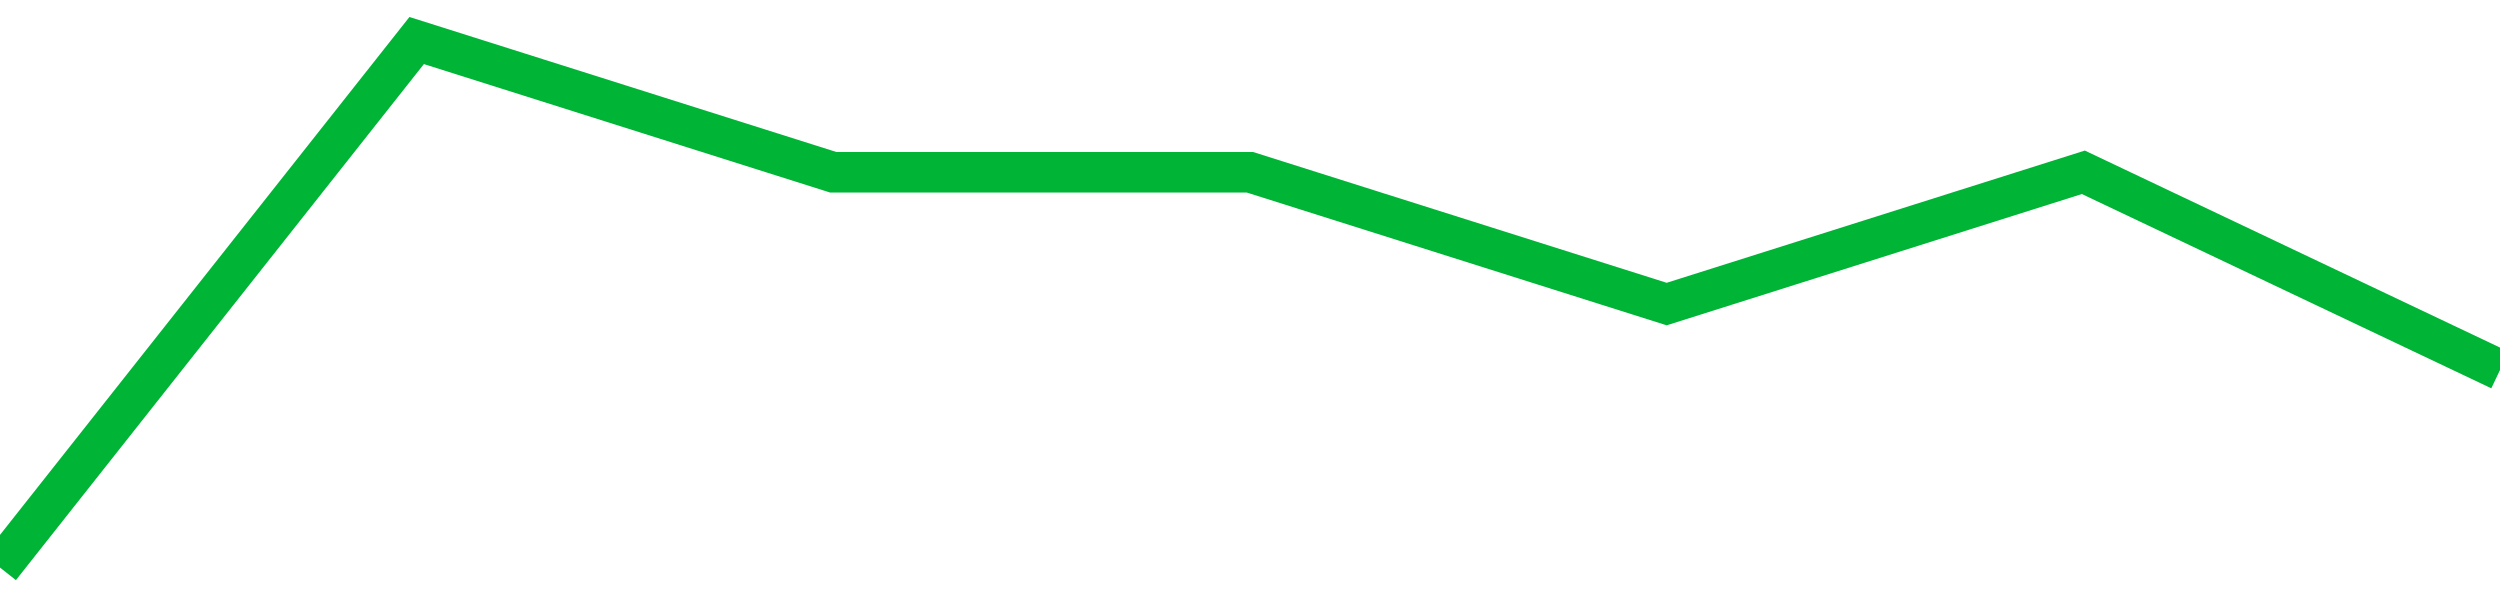 <!-- Generated with https://github.com/jxxe/sparkline/ --><svg viewBox="0 0 185 45" class="sparkline" xmlns="http://www.w3.org/2000/svg"><path class="sparkline--fill" d="M 0 42 L 0 42 L 30.833 3 L 61.667 12.75 L 92.5 12.75 L 123.333 22.5 L 154.167 12.75 L 185 27.38 V 45 L 0 45 Z" stroke="none" fill="none" ></path><path class="sparkline--line" d="M 0 42 L 0 42 L 30.833 3 L 61.667 12.75 L 92.5 12.75 L 123.333 22.5 L 154.167 12.75 L 185 27.38" fill="none" stroke-width="3" stroke="#00B436" ></path></svg>